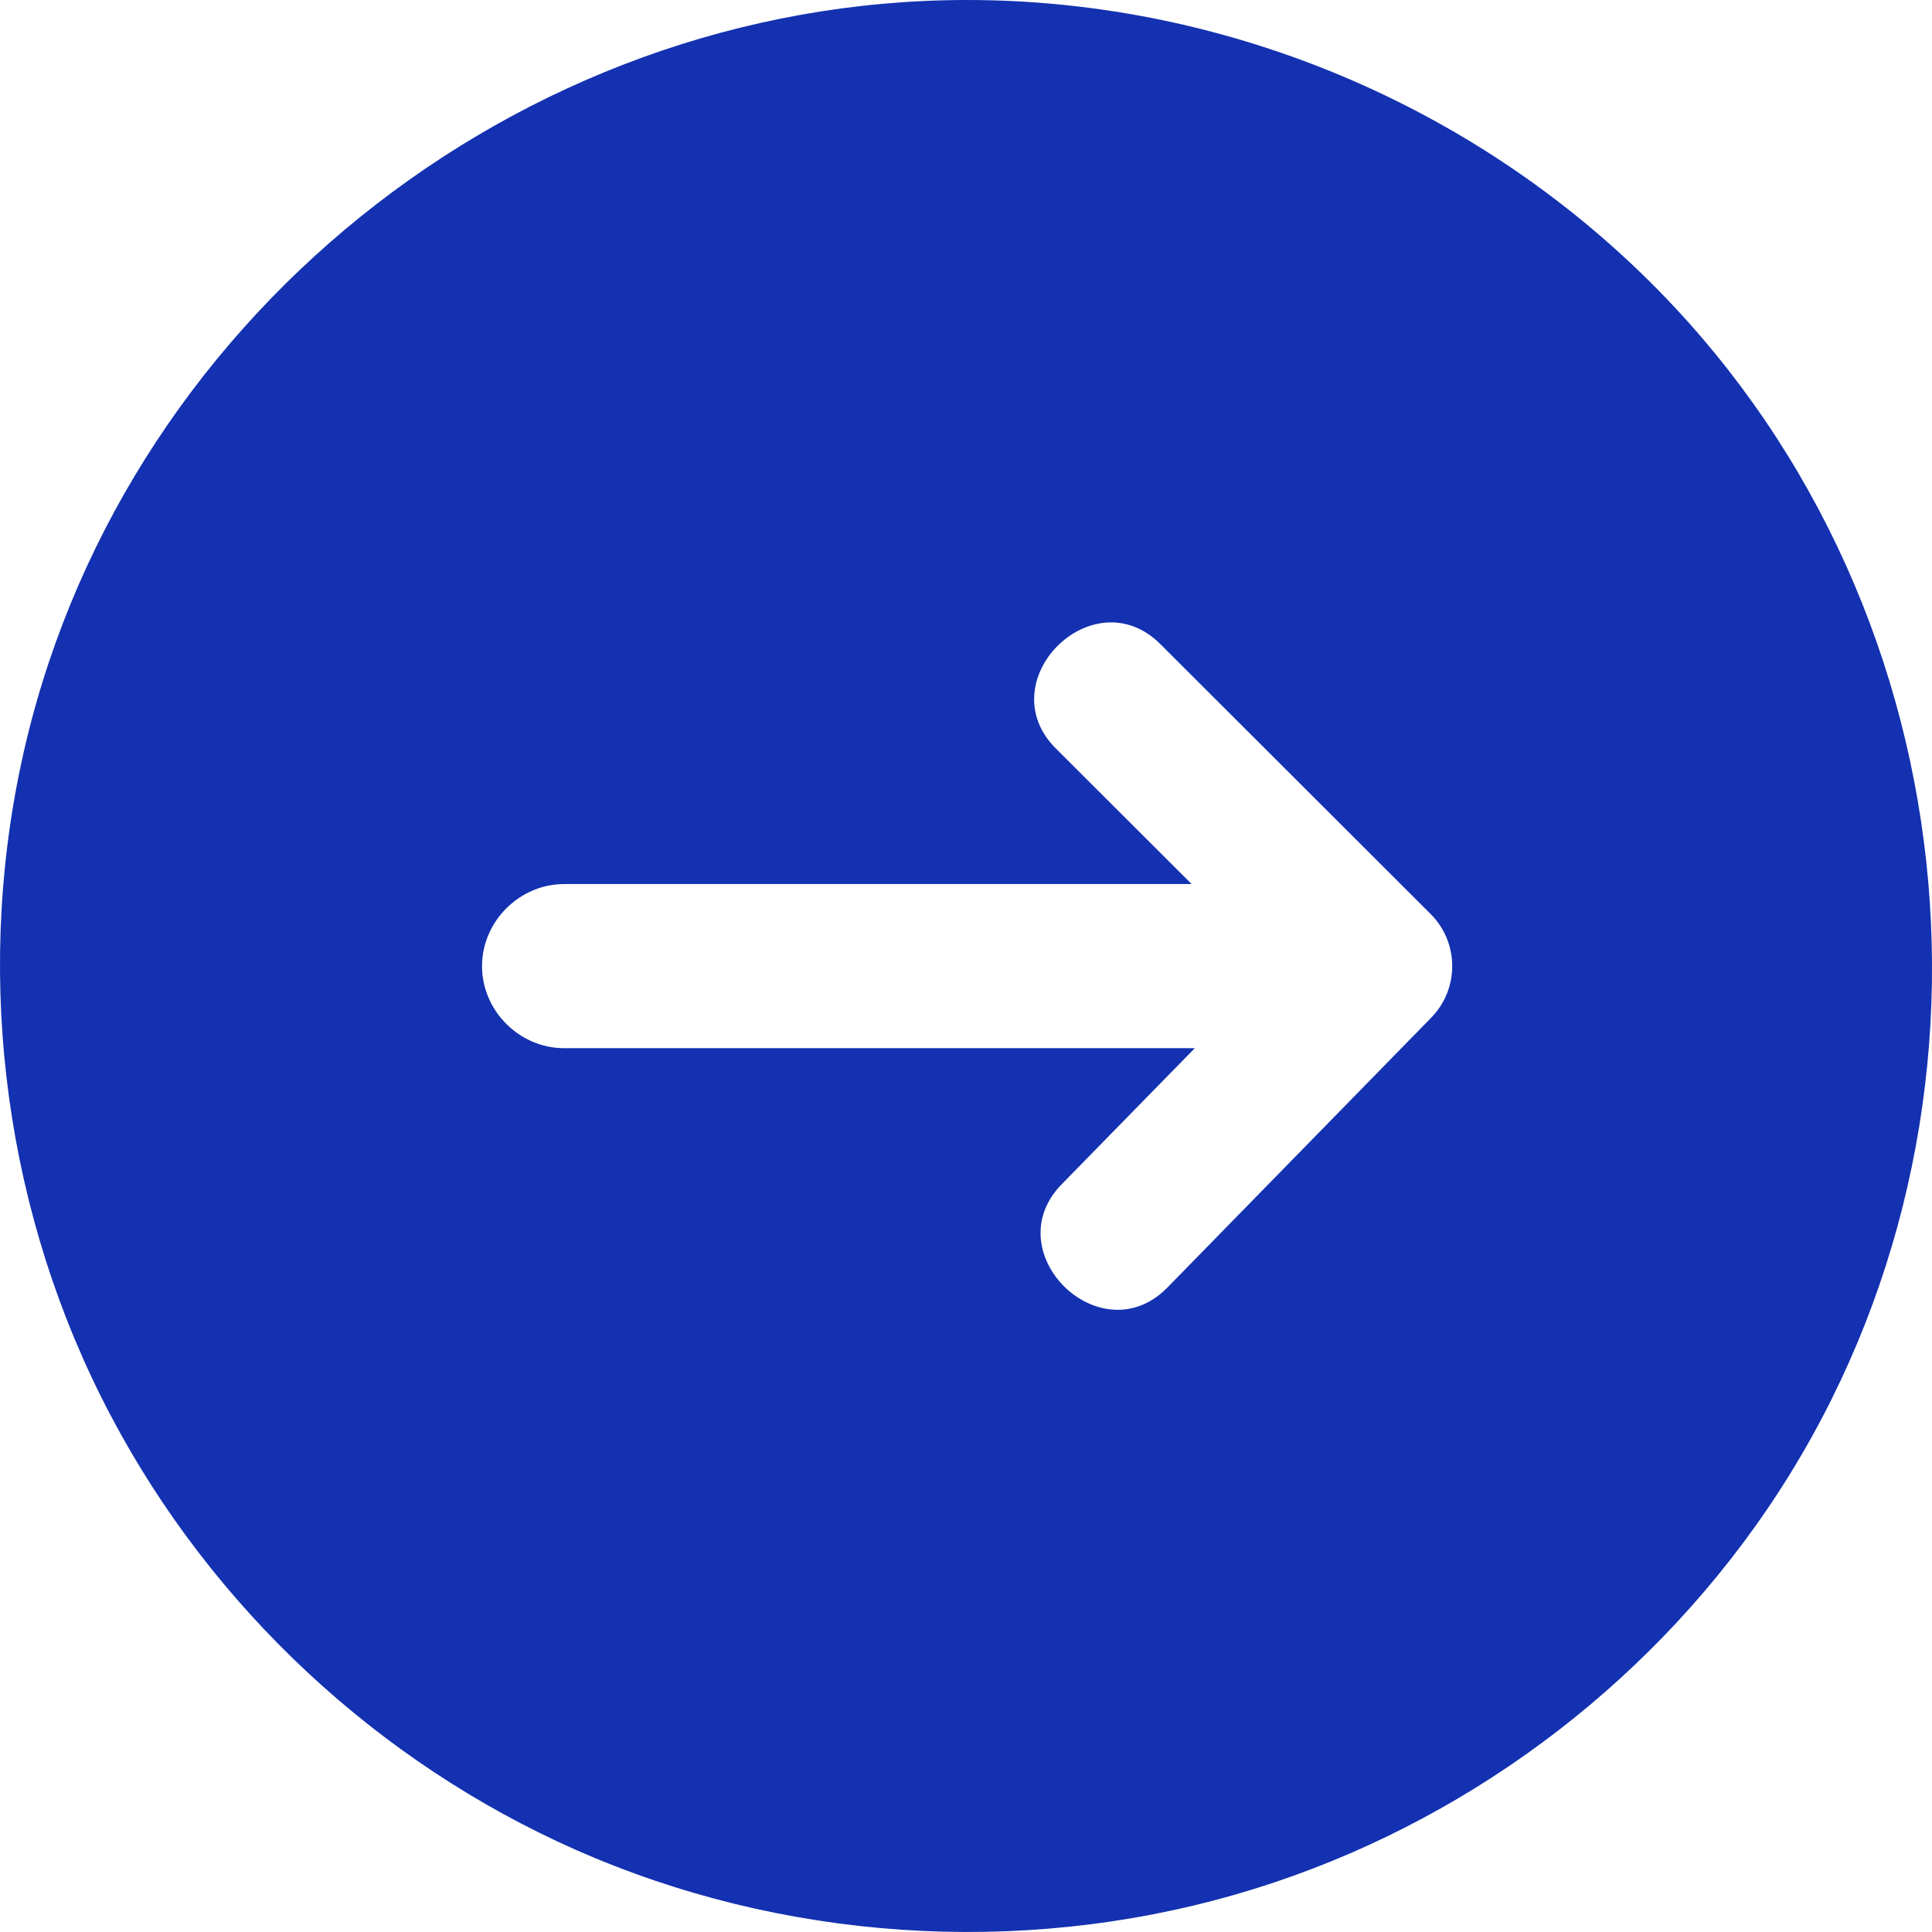<svg xmlns="http://www.w3.org/2000/svg" width="24" height="24" viewBox="0 0 24 24" fill="none"><path d="M12.014 0C6.422 0 1.434 4.014 0.264 9.481C-0.321 12.212 0.073 15.116 1.377 17.588C2.632 19.966 4.689 21.889 7.15 22.978C9.711 24.111 12.65 24.309 15.341 23.536C17.937 22.791 20.239 21.154 21.806 18.958C25.083 14.367 24.645 7.917 20.79 3.803C18.53 1.392 15.321 0 12.014 0ZM17.779 12.642L14.503 15.993C13.674 16.841 12.363 15.556 13.189 14.711L14.842 13.021H7.009C6.452 13.021 5.988 12.557 5.988 12.002C5.988 11.446 6.453 10.982 7.009 10.982H14.803L13.117 9.299C12.279 8.463 13.578 7.165 14.415 8.002L17.771 11.353C18.127 11.708 18.13 12.283 17.779 12.642Z" fill="#1331B0"></path></svg>